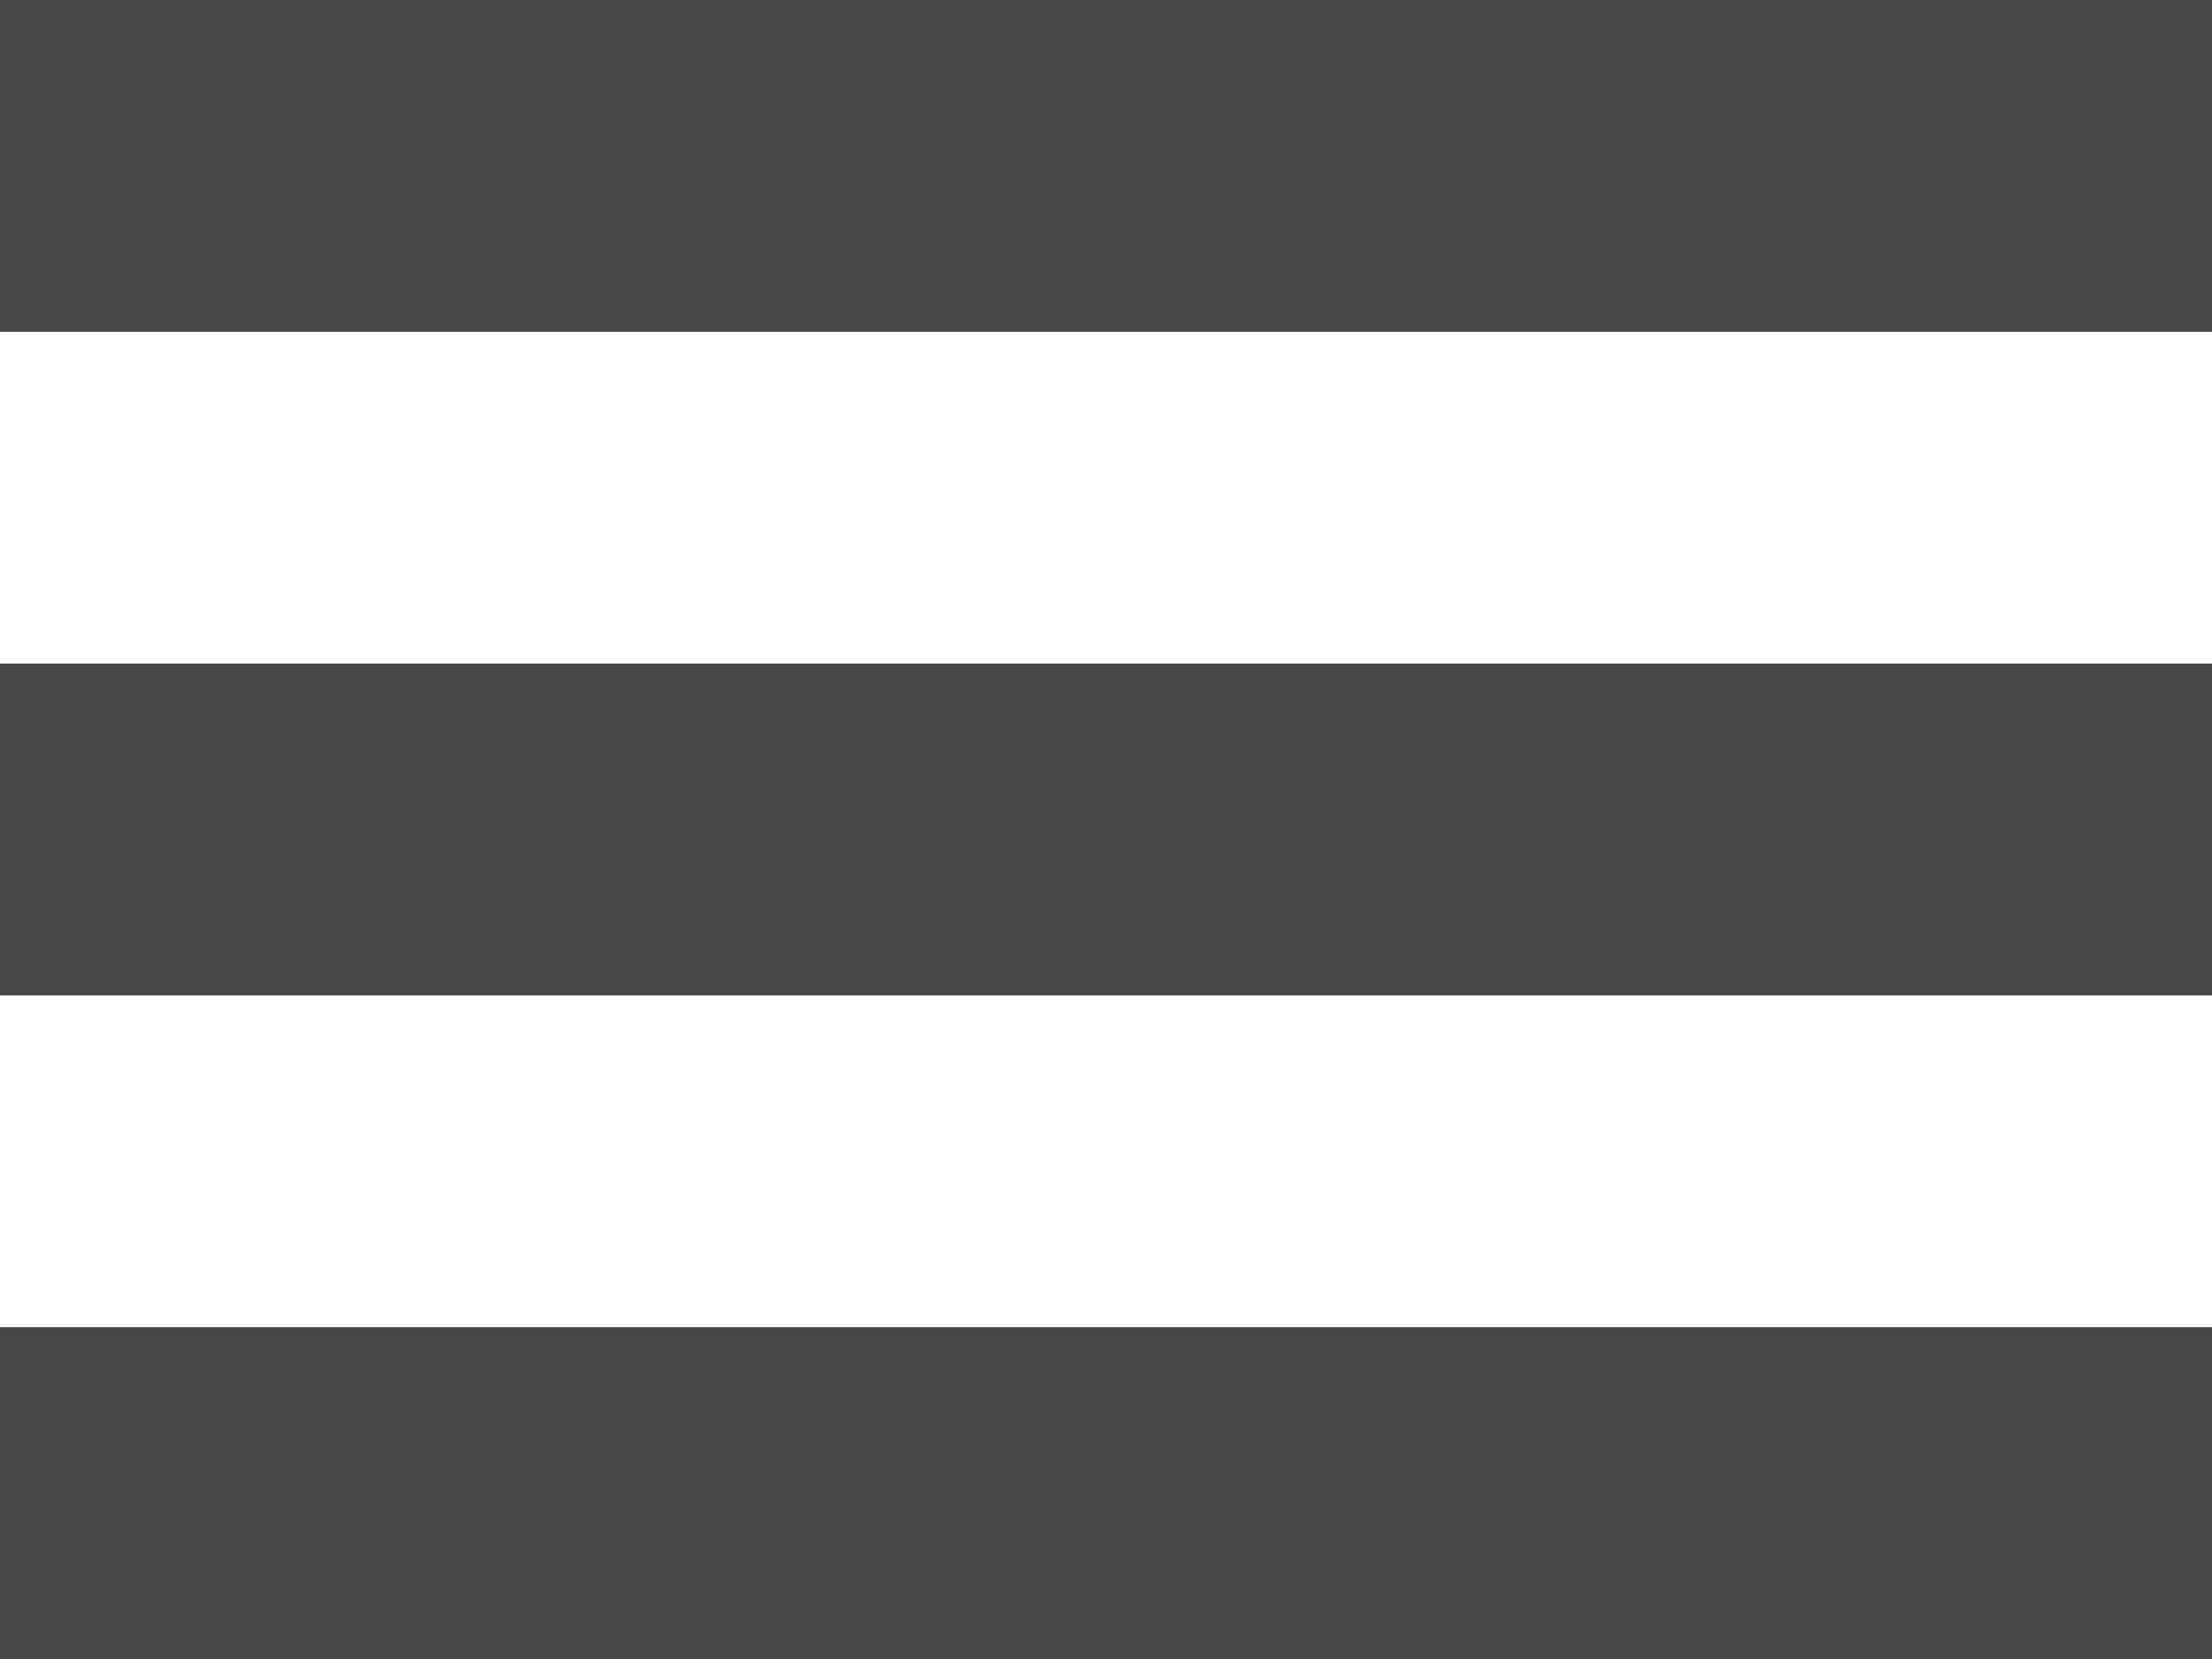 <svg xmlns="http://www.w3.org/2000/svg" xmlns:xlink="http://www.w3.org/1999/xlink" width="20" height="15" viewBox="0 0 20 15">
    <defs>
        <path id="a" d="M8 12h20v3H8v-3zm0-6h20v3H8V6zm0-6h20v3H8V0z"/>
    </defs>
    <use fill="#484848" fill-rule="evenodd" transform="translate(-8)" xlink:href="#a"/>
</svg>
